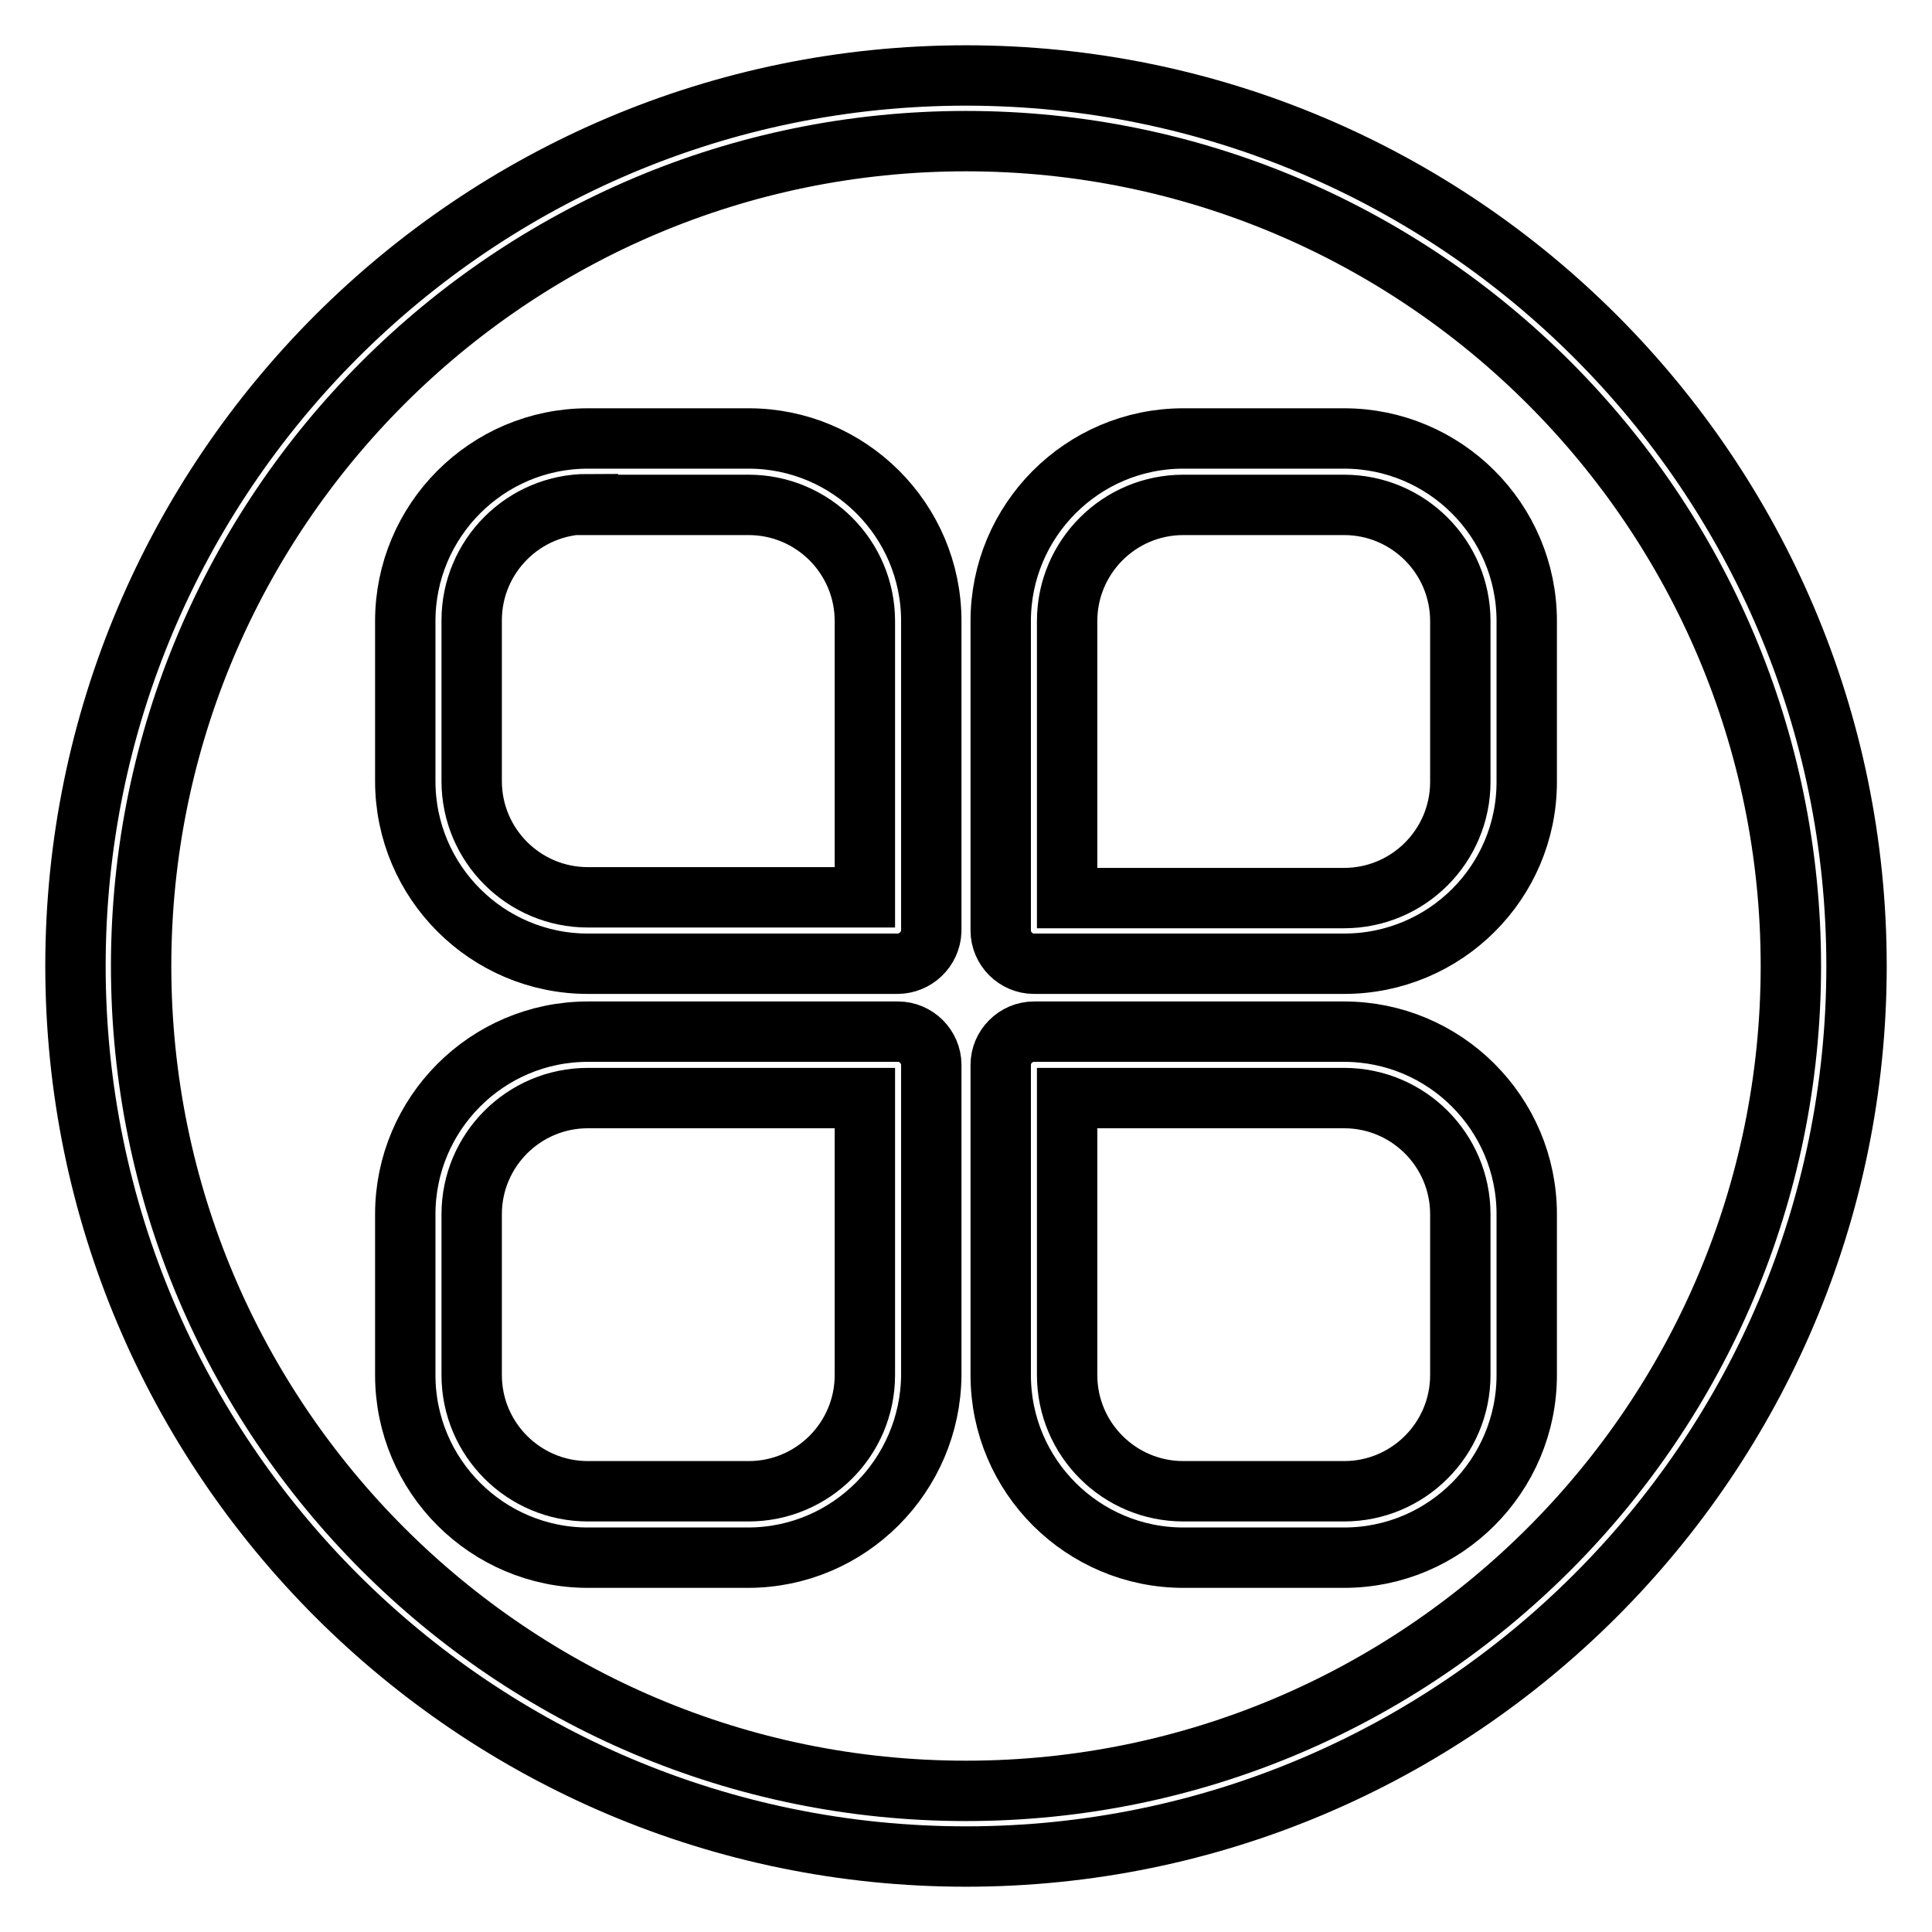 <?xml version="1.0" encoding="utf-8"?>
<!-- Svg Vector Icons : http://www.onlinewebfonts.com/icon -->
<!DOCTYPE svg PUBLIC "-//W3C//DTD SVG 1.1//EN" "http://www.w3.org/Graphics/SVG/1.1/DTD/svg11.dtd">
<svg version="1.1" xmlns="http://www.w3.org/2000/svg" xmlns:xlink="http://www.w3.org/1999/xlink" x="0px" y="0px" viewBox="0 0 256 256" enable-background="new 0 0 256 256" xml:space="preserve">
<g> <path stroke-width="8" fill-opacity="0" stroke="#000000"  d="M118.9,127.7H77.9c-13.3,0-24.2-10.8-24.2-24.2V82.3c0-13.3,10.8-24.2,24.2-24.2h21.3 c13.3,0,24.2,10.8,24.2,24.2v41.1C123.3,125.8,121.3,127.7,118.9,127.7z M77.9,66.8c-8.5,0-15.4,6.9-15.4,15.4v21.3 c0,8.5,6.9,15.4,15.4,15.4h36.7V82.3c0-8.5-6.9-15.4-15.4-15.4H77.9z M178.1,127.7h-41.1c-2.4,0-4.4-2-4.4-4.4V82.3 c0-13.3,10.8-24.2,24.2-24.2h21.3c13.3,0,24.2,10.8,24.2,24.2v21.3C202.3,116.9,191.5,127.7,178.1,127.7L178.1,127.7z M141.4,119 h36.7c8.5,0,15.4-6.9,15.4-15.4V82.3c0-8.5-6.9-15.4-15.4-15.4h-21.3c-8.5,0-15.4,6.9-15.4,15.4V119z M99.1,206.4H77.9 c-13.3,0-24.2-10.8-24.2-24.2v-21.3c0-13.3,10.8-24.2,24.2-24.2h41.1c2.4,0,4.4,2,4.4,4.4v41.1C123.3,195.5,112.5,206.4,99.1,206.4 z M77.9,145.5c-8.5,0-15.4,6.9-15.4,15.4v21.3c0,8.5,6.9,15.4,15.4,15.4h21.3c8.5,0,15.4-6.9,15.4-15.4v-36.7L77.9,145.5 L77.9,145.5z M178.1,206.4h-21.3c-13.3,0-24.2-10.8-24.2-24.2v-41.1c0-2.4,2-4.4,4.4-4.4h41.1c13.3,0,24.2,10.8,24.2,24.2v21.3 C202.3,195.5,191.5,206.4,178.1,206.4z M141.4,145.5v36.7c0,8.5,6.9,15.4,15.4,15.4h21.3c8.5,0,15.4-6.9,15.4-15.4v-21.3 c0-8.5-6.9-15.4-15.4-15.4H141.4L141.4,145.5z"/> <path stroke-width="8" fill-opacity="0" stroke="#000000"  d="M128,246c-65.1,0-118-52.9-118-118S62.9,10,128,10c65.1,0,118,52.9,118,118S193.1,246,128,246z M128,18.7 c-60.3,0-109.3,49-109.3,109.3c0,60.3,49,109.3,109.3,109.3c60.3,0,109.3-49,109.3-109.3C237.3,67.7,188.3,18.7,128,18.7z"/></g>
</svg>